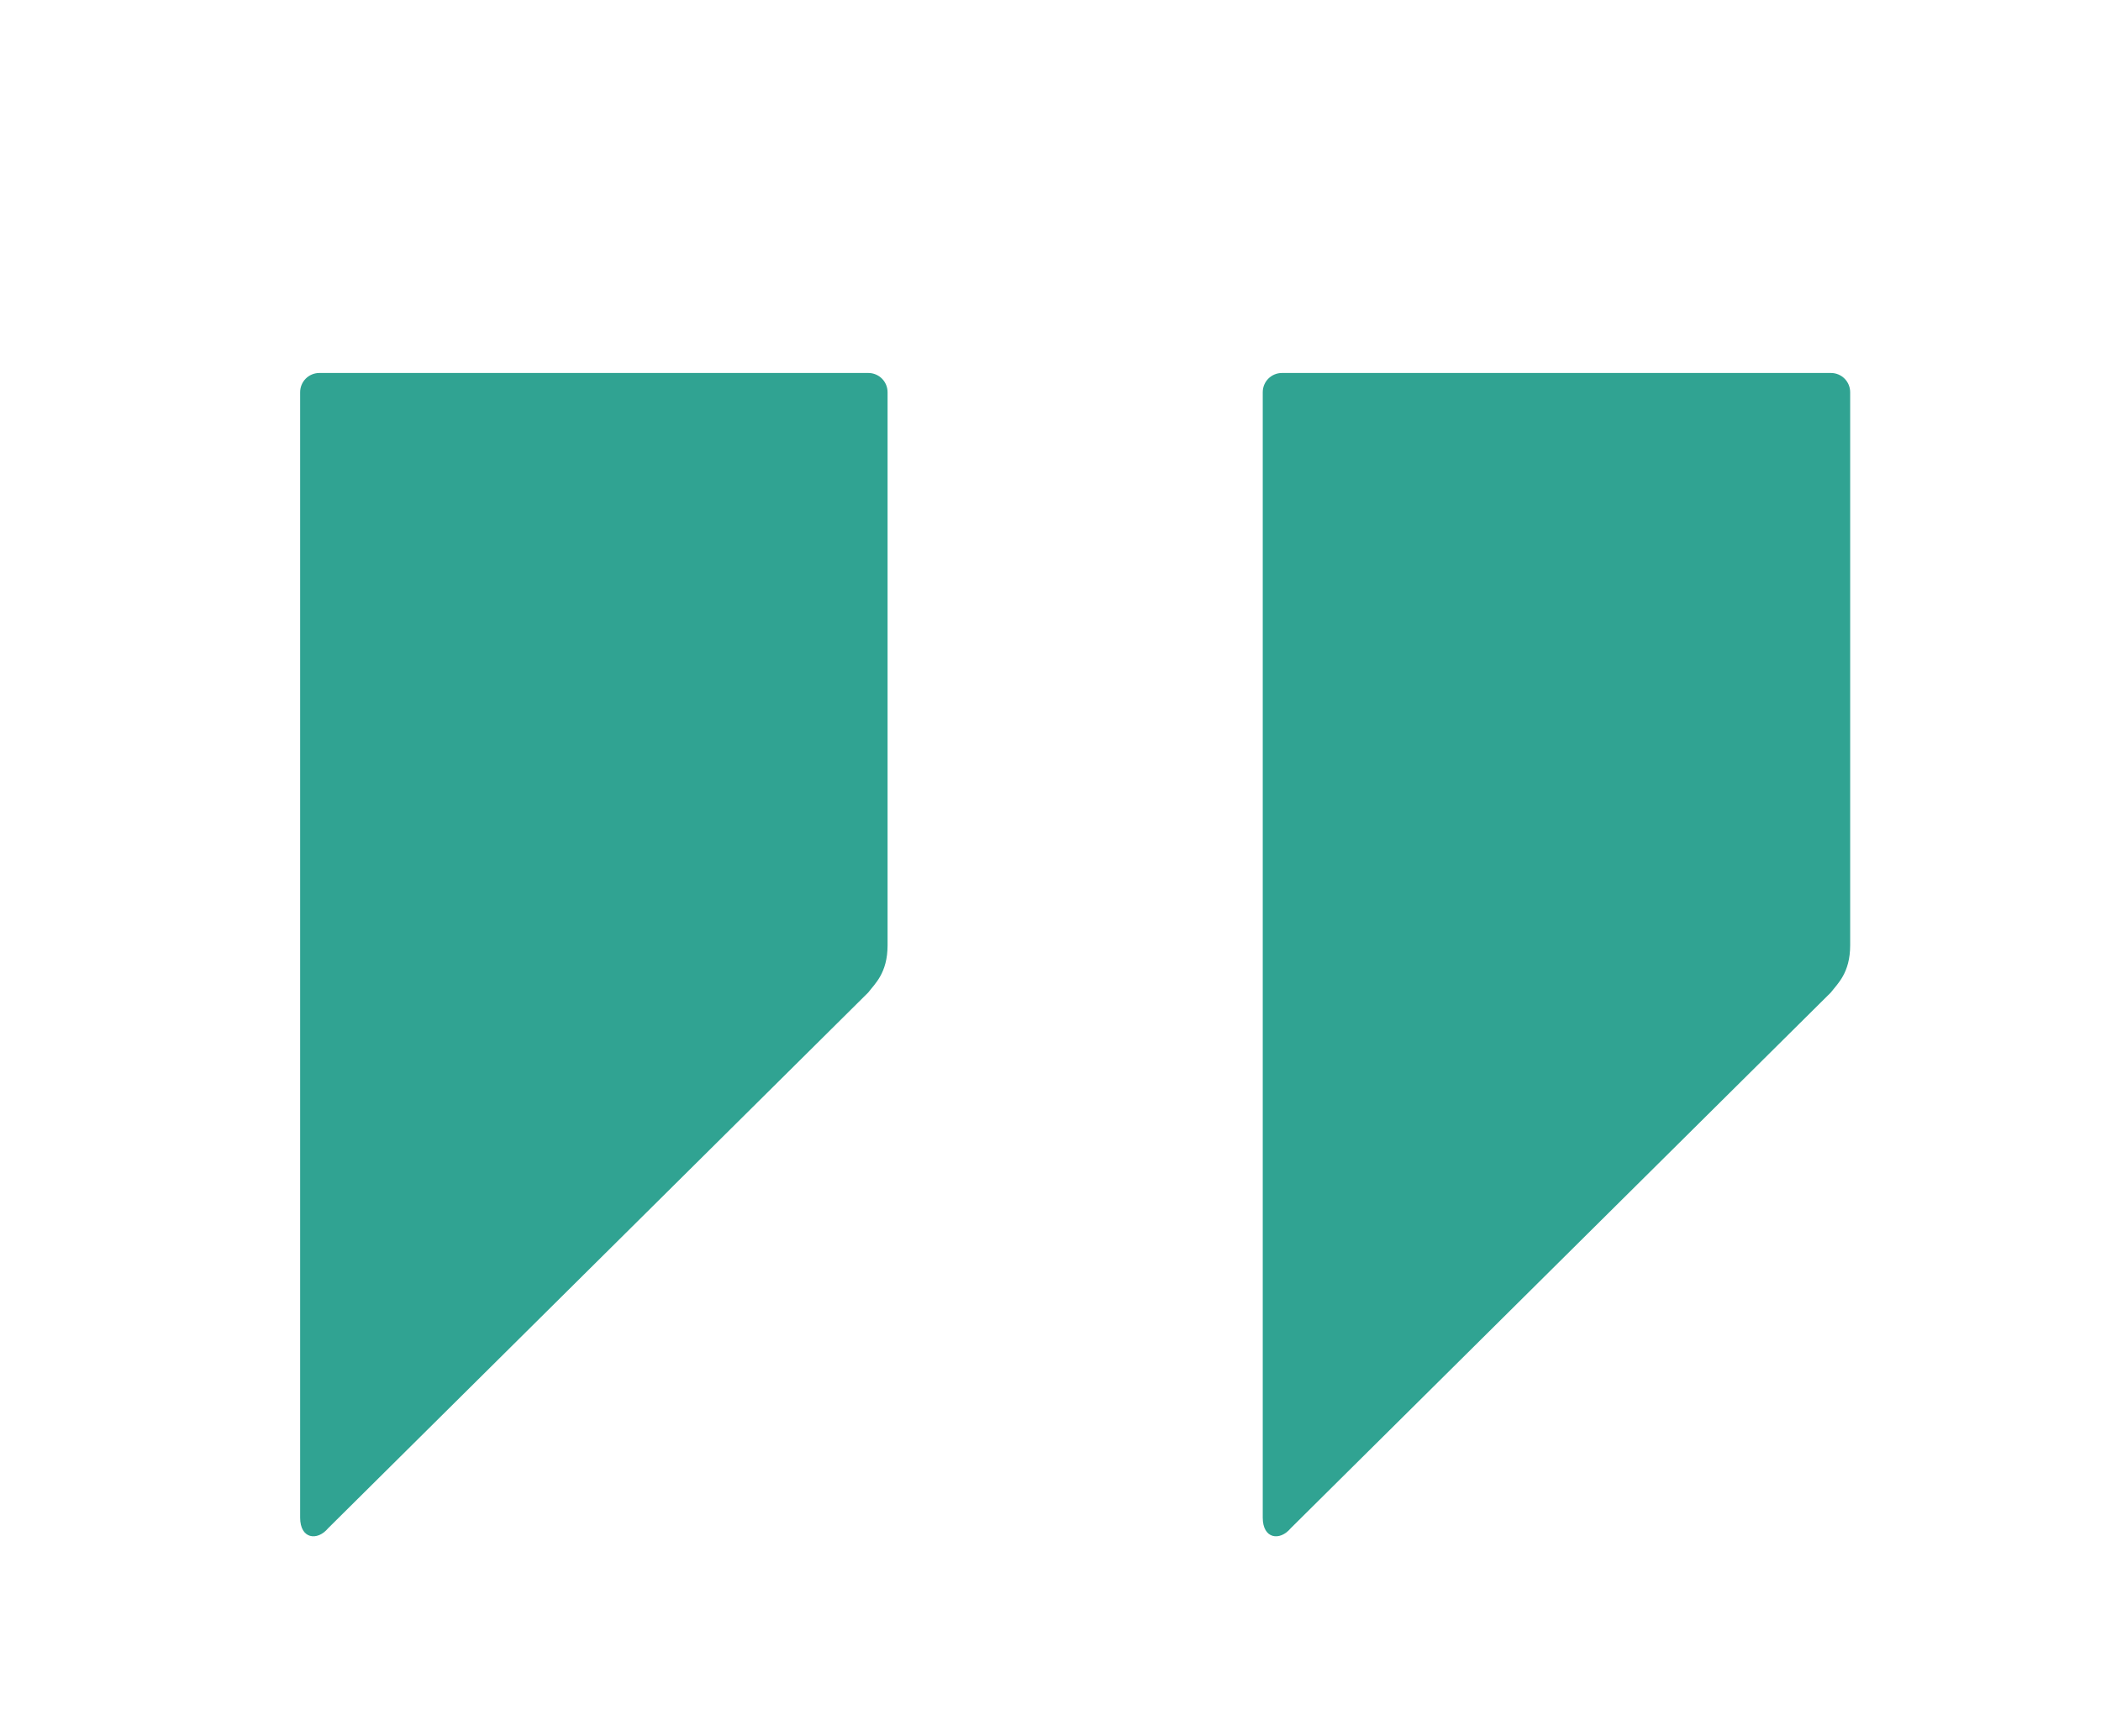 <?xml version="1.0" encoding="utf-8"?>
<!-- Generator: Adobe Illustrator 26.0.3, SVG Export Plug-In . SVG Version: 6.00 Build 0)  -->
<svg version="1.1" id="Ebene_1" xmlns="http://www.w3.org/2000/svg" xmlns:xlink="http://www.w3.org/1999/xlink" x="0px" y="0px"
	 viewBox="0 0 98 81" style="enable-background:new 0 0 98 81;" xml:space="preserve">
<style type="text/css">
	.st0{fill:#30A392;}
</style>
<path class="st0" d="M40.5,46.3l-25.2,25c-0.5,0.6-1.3,0.5-1.3-0.5V18.3c0-0.5,0.4-0.9,0.9-0.9h25.6c0.5,0,0.9,0.4,0.9,0.9v25.8
	C41.4,45.4,40.8,45.9,40.5,46.3z"/>
<path class="st0" d="M85.4,46.3l-25.2,25c-0.5,0.6-1.3,0.5-1.3-0.5V18.3c0-0.5,0.4-0.9,0.9-0.9h25.6c0.5,0,0.9,0.4,0.9,0.9v25.8
	C86.3,45.4,85.7,45.9,85.4,46.3z"/>
</svg>
